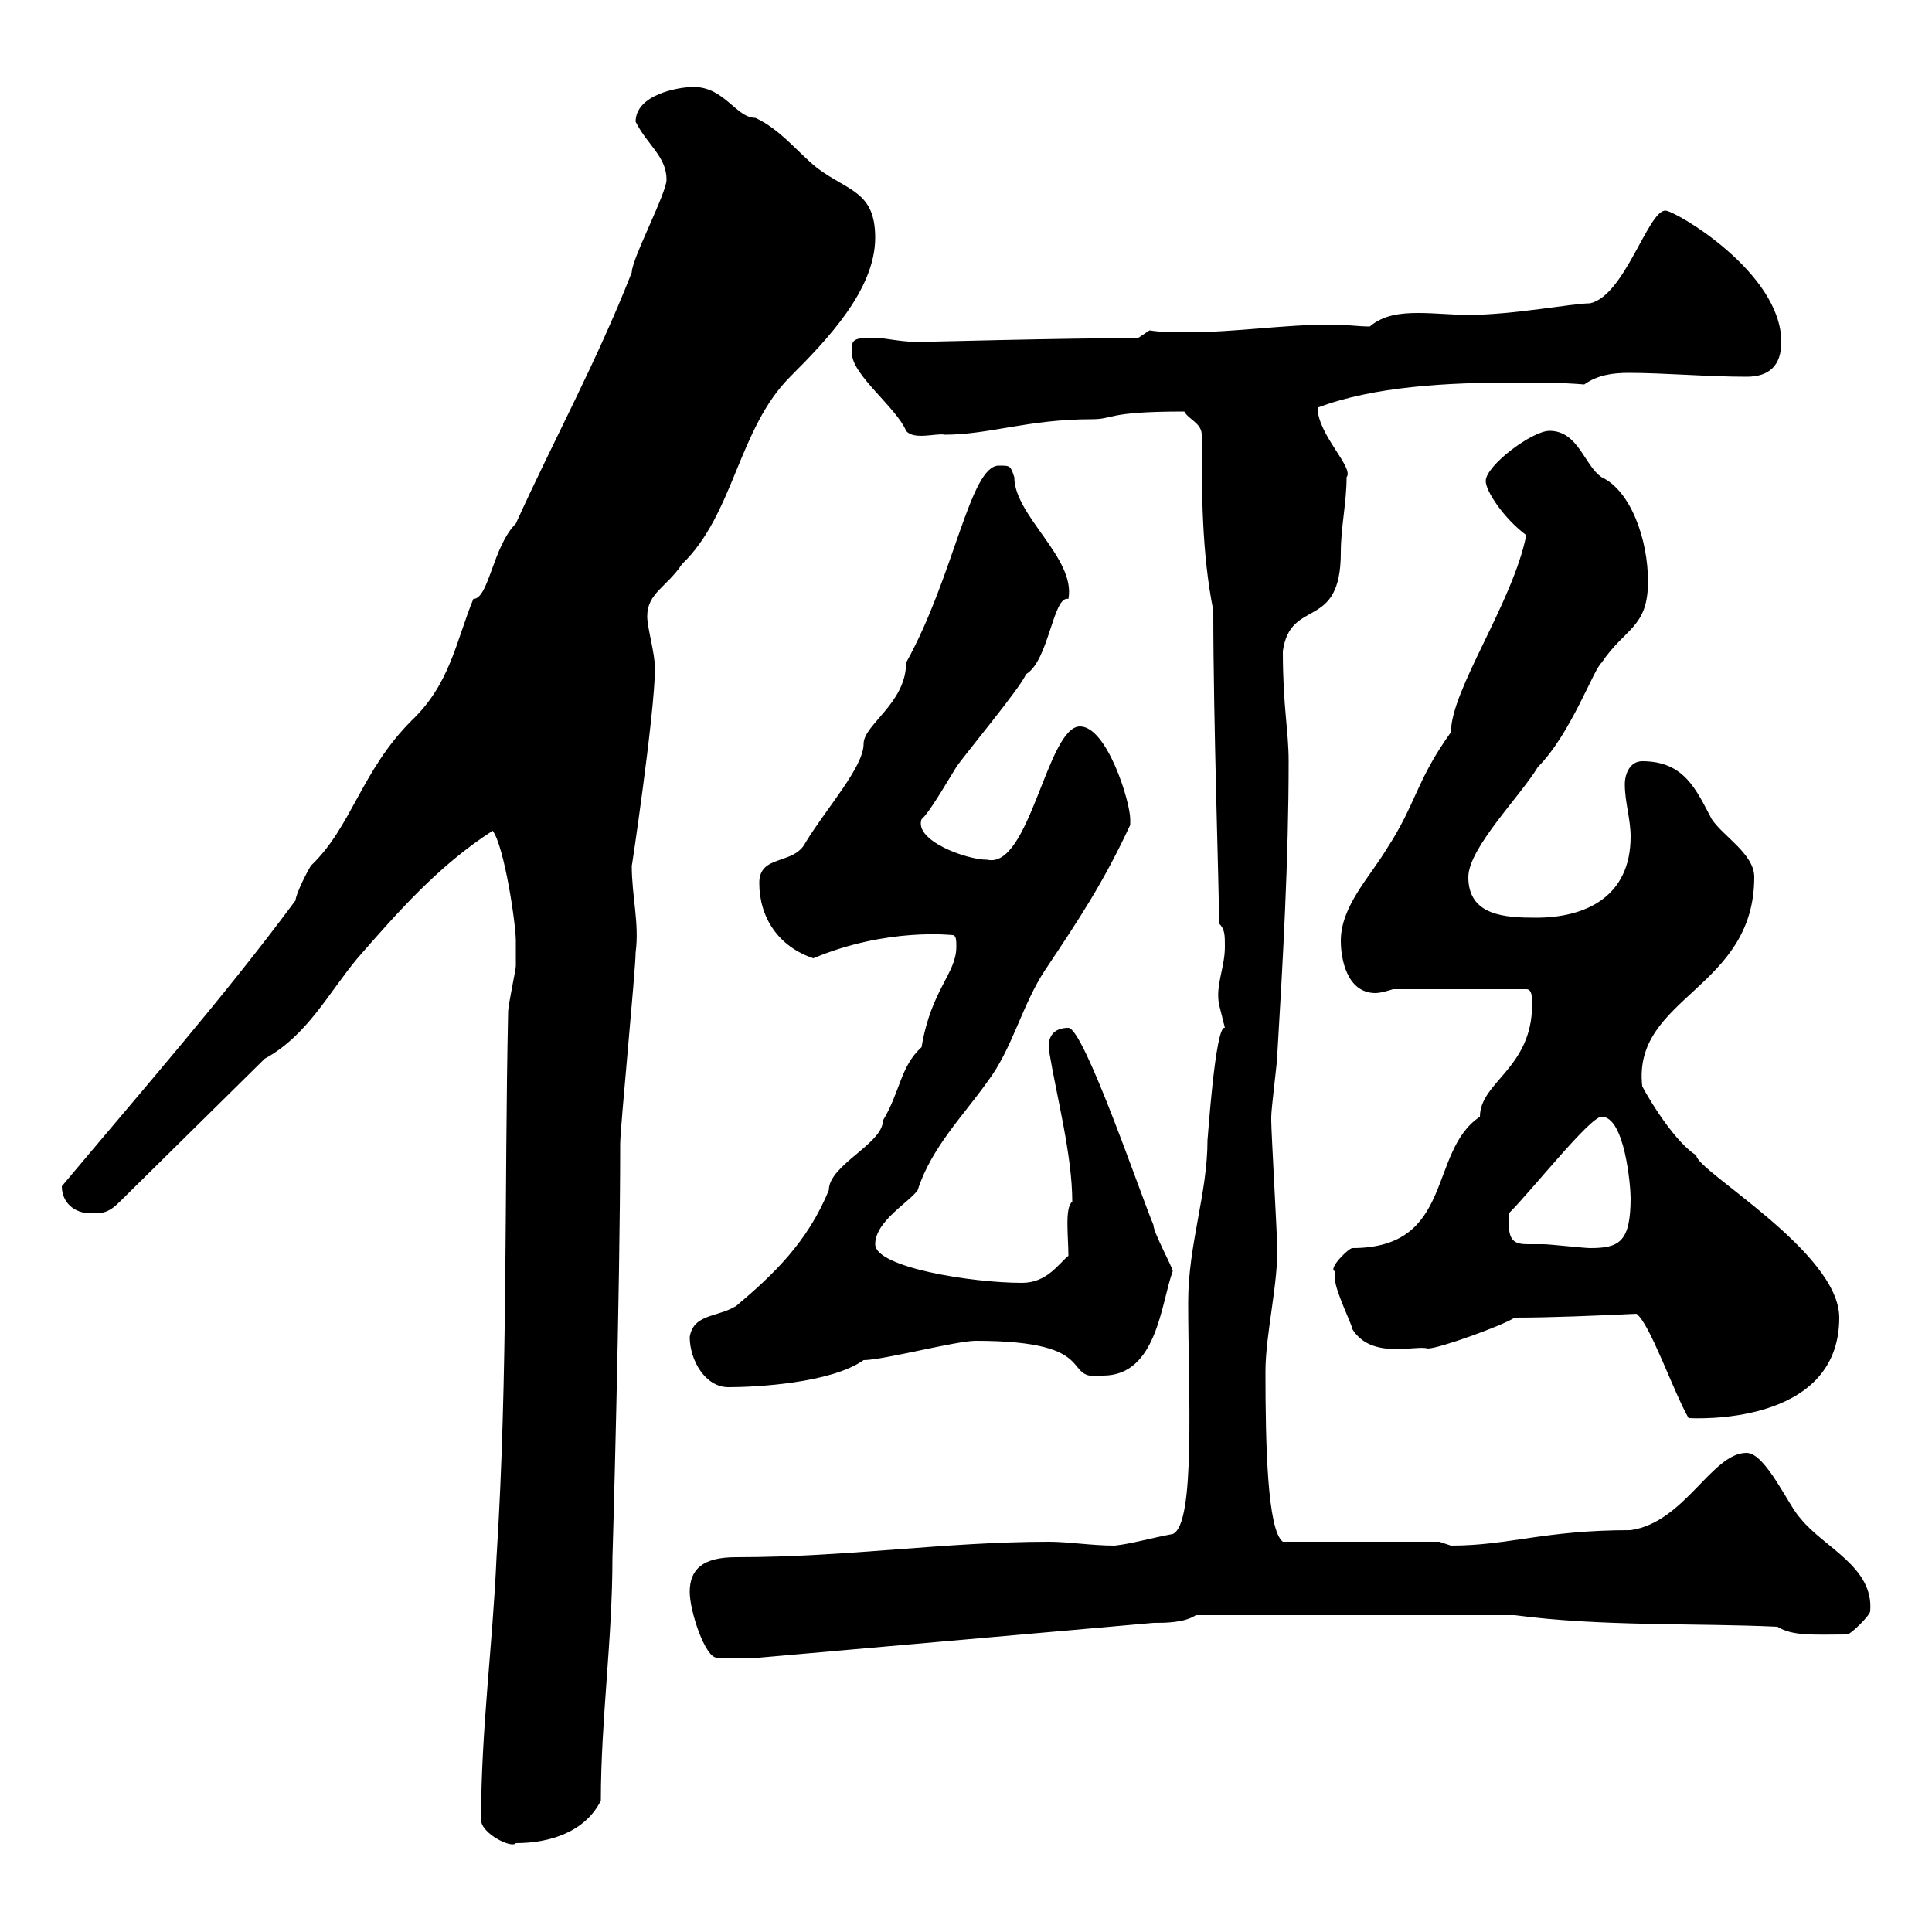 <svg xmlns="http://www.w3.org/2000/svg" xmlns:xlink="http://www.w3.org/1999/xlink" width="300" height="300"><path d="M74.70 282.60C74.70 284.70 79.50 287.10 80.10 286.20C85.50 286.20 90.90 284.40 93.30 279.60C93.30 267 95.10 254.70 95.10 241.80C95.10 242.40 96.30 200.70 96.30 177.60C96.30 175.20 98.70 150.60 98.70 147.90C99.30 143.40 98.10 139.20 98.10 134.40C97.80 136.80 101.70 110.70 101.70 103.80C101.70 101.40 100.50 97.50 100.50 95.70C100.50 92.10 103.50 91.20 105.90 87.60C114 79.80 114.60 66.60 122.70 58.50C128.40 52.80 135.90 45 135.90 36.90C135.90 29.70 131.70 29.70 126.90 26.10C123.90 23.70 121.20 20.10 117.30 18.30C114.30 18.30 112.50 13.50 107.70 13.50C105.30 13.50 98.70 14.70 98.70 18.90C100.50 22.50 103.50 24.30 103.50 27.90C103.50 30 98.10 40.20 98.10 42.30C92.70 56.10 85.80 68.70 80.10 81.30C76.50 84.90 75.90 93 73.50 93C70.80 99.60 69.90 106.20 63.90 111.90C56.10 119.70 54.60 128.40 48.30 134.40C47.70 135.30 45.90 138.90 45.90 139.80C34.80 154.80 21.90 169.50 9.60 184.20C9.60 186.60 11.40 188.40 14.10 188.40C15.90 188.40 16.80 188.40 18.60 186.60L41.10 164.40C47.70 160.80 51 154.20 55.50 148.80C61.80 141.60 68.10 134.40 76.50 129C78.30 131.40 80.10 143.40 80.10 146.10C80.10 146.70 80.10 146.70 80.10 150C80.10 150.60 78.90 156 78.90 157.20C78.30 184.80 78.90 213.60 77.10 241.80C76.50 255.60 74.70 268.50 74.70 282.60ZM107.10 247.20C107.10 250.20 109.50 257.40 111.30 257.40L117.90 257.40L179.10 252C180.90 252 183.90 252 185.70 250.80L235.20 250.80C248.70 252.60 263.40 252 276 252.60C278.40 254.10 281.70 253.80 286.80 253.80C287.40 253.80 290.40 250.80 290.40 250.20C291 243.30 283.20 240.30 279.60 235.80C277.80 234 274.20 225.60 271.20 225.60C265.80 225.60 261.60 236.40 253.20 237.60C239.70 237.60 234.30 240 225.30 240C225.30 240 223.50 239.40 223.50 239.40L199.20 239.40C196.80 237.60 196.50 224.40 196.50 213C196.50 207 198.60 198.90 198.30 193.20C198.30 191.40 197.40 175.80 197.40 174C197.40 174 197.40 174 197.40 173.40C197.40 172.20 198.30 165 198.30 164.40C199.20 149.40 200.10 133.50 200.10 118.20C200.10 113.40 199.20 109.80 199.20 101.10C200.40 92.70 208.20 98.10 208.20 85.80C208.20 81.90 209.10 78 209.10 74.10C210.30 72.60 204.60 67.50 204.60 63.30C213.30 60 224.70 59.40 235.20 59.40C238.80 59.40 242.40 59.40 246 59.70C248.10 58.20 250.50 57.90 252.90 57.90C258.30 57.90 265.20 58.50 271.20 58.50C274.80 58.50 276.60 56.70 276.60 53.10C276.60 42.30 260.10 32.70 258.60 32.70C255.90 32.70 252.30 45.90 246.90 47.10C244.20 47.10 234.90 48.90 228 48.90C225.60 48.90 222.90 48.60 220.20 48.60C217.50 48.60 214.80 48.90 212.70 50.70C210.90 50.70 209.10 50.40 206.70 50.40C199.20 50.40 192 51.60 184.20 51.60C182.40 51.60 180.30 51.60 178.50 51.30L176.70 52.50C165 52.50 143.40 53.10 142.50 53.10C139.50 53.10 136.20 52.20 135.30 52.50C132.90 52.50 132 52.50 132.30 54.90C132.30 58.20 139.20 63.30 140.70 66.90C141.90 68.40 145.50 67.20 146.70 67.50C153.60 67.50 159.60 65.10 169.50 65.10C173.10 65.10 171.60 63.90 183.90 63.90C184.50 65.10 186.60 65.70 186.60 67.50C186.60 76.50 186.60 85.80 188.40 94.80C188.40 112.20 189.30 138 189.30 143.40C190.20 144.30 190.20 145.20 190.20 147C190.20 150.30 188.70 153 189.30 156C189.30 156 190.20 159.60 190.20 159.60C188.70 159 187.50 177.60 187.50 177C187.50 185.40 184.50 193.20 184.50 202.20C184.50 216 185.70 236.70 182.10 238.20C178.80 238.80 175.80 239.70 173.10 240C169.50 240 165.90 239.40 162.90 239.40C146.70 239.40 131.70 241.80 114.30 241.80C109.20 241.80 107.10 243.60 107.10 247.20ZM254.10 204C256.20 205.50 259.80 216 262.20 220.20C262.50 220.20 285.60 221.70 285.60 204.60C285.60 194.40 263.40 181.80 263.40 179.40C259.50 177 254.70 168.30 255 168.60C253.50 154.80 272.40 153.60 272.40 136.20C272.40 132.60 267.60 129.90 265.80 127.20C263.40 122.70 261.60 118.20 255 118.20C253.20 118.20 252.30 120 252.30 121.80C252.30 124.50 253.20 127.20 253.20 129.90C253.20 139.20 246.30 142.50 238.50 142.50C233.70 142.50 228 142.20 228 136.20C228 131.70 236.10 123.60 238.80 119.10C243.90 114 247.50 103.80 248.70 102.90C252.30 97.50 255.90 97.50 255.90 90.30C255.90 83.70 253.20 76.20 248.70 74.10C246 72.30 245.10 66.90 240.60 66.90C237.90 66.90 230.70 72.30 230.70 74.70C230.70 76.20 233.40 80.40 237 83.10C234.90 93.60 225.30 107.10 225.30 113.70C219.90 121.20 219.90 124.80 215.40 131.70C212.70 136.20 208.20 140.70 208.20 146.10C208.20 148.80 209.10 154.20 213.60 154.20C214.50 154.20 216.30 153.60 216.30 153.60L237 153.60C237.90 153.60 237.90 154.80 237.90 156C237.90 165.90 229.80 168 229.80 173.40C221.70 178.80 225.90 193.80 210 193.80C209.40 193.80 206.10 197.10 207.30 197.40C207.30 197.40 207.30 198.60 207.30 198.60C207.30 200.40 210 205.80 210 206.40C213 211.20 219.90 208.80 221.70 209.40C223.50 209.40 233.40 205.80 235.20 204.60C240.90 204.60 247.80 204.30 254.10 204ZM107.10 207.60C107.10 211.20 109.50 215.40 113.10 215.40C117.30 215.40 129 214.80 134.10 211.20C137.10 211.20 148.50 208.20 151.50 208.20C171.60 208.20 164.40 214.50 171.30 213.60C179.70 213.60 180.30 202.20 182.10 197.40C182.10 196.80 179.10 191.40 179.10 190.20C177.30 186 168.30 159.60 165.90 159.60C163.50 159.60 162.60 161.10 162.90 163.20C164.10 170.40 166.50 179.40 166.50 186.60C165.30 187.50 165.90 192 165.90 195C164.40 196.20 162.60 199.20 158.70 199.20C150.90 199.20 135.90 196.80 135.90 193.20C135.90 189.60 141.30 186.60 142.50 184.80C144.60 178.20 149.70 173.10 153.30 168C157.20 162.90 158.70 156 162.30 150.60C167.70 142.50 171.30 137.10 175.50 128.10C175.50 128.10 175.50 128.10 175.50 127.20C175.50 124.50 171.90 112.80 167.70 112.80C162.60 112.80 159.90 135 153.30 133.50C150 133.50 141.90 130.50 143.10 127.20C144.30 126.30 147.90 120 148.50 119.10C149.70 117.30 158.70 106.50 159.30 104.70C162.90 102.60 163.50 92.40 165.90 93C167.10 86.70 157.50 80.10 157.50 74.10C156.90 72.30 156.90 72.30 155.10 72.30C150.60 72.30 148.20 89.40 140.70 102.90C140.70 109.20 134.10 112.50 134.10 115.50C134.10 119.10 128.40 125.40 125.10 130.80C123.30 134.40 117.90 132.60 117.90 137.10C117.90 142.50 120.90 147 126.30 148.80C137.70 144 147.90 145.20 147.90 145.20C148.50 145.20 148.50 146.10 148.50 147C148.50 151.20 144.60 153.60 143.10 162.60C139.80 165.60 139.80 169.50 137.10 174C137.10 177.60 128.70 180.90 128.70 184.80C125.40 192.90 120 198 114.30 202.80C111.30 204.60 107.70 204 107.10 207.60ZM234.30 190.20C234.30 190.20 234.30 188.40 234.30 188.40C237.90 184.80 246.90 173.40 248.70 173.40C252.30 173.40 253.20 184.20 253.20 186C253.20 192.90 251.40 193.80 246.90 193.80C246 193.80 240.60 193.20 239.70 193.20C238.80 193.20 238.20 193.20 237.30 193.20C235.50 193.20 234.30 192.90 234.30 190.20Z"/></svg>